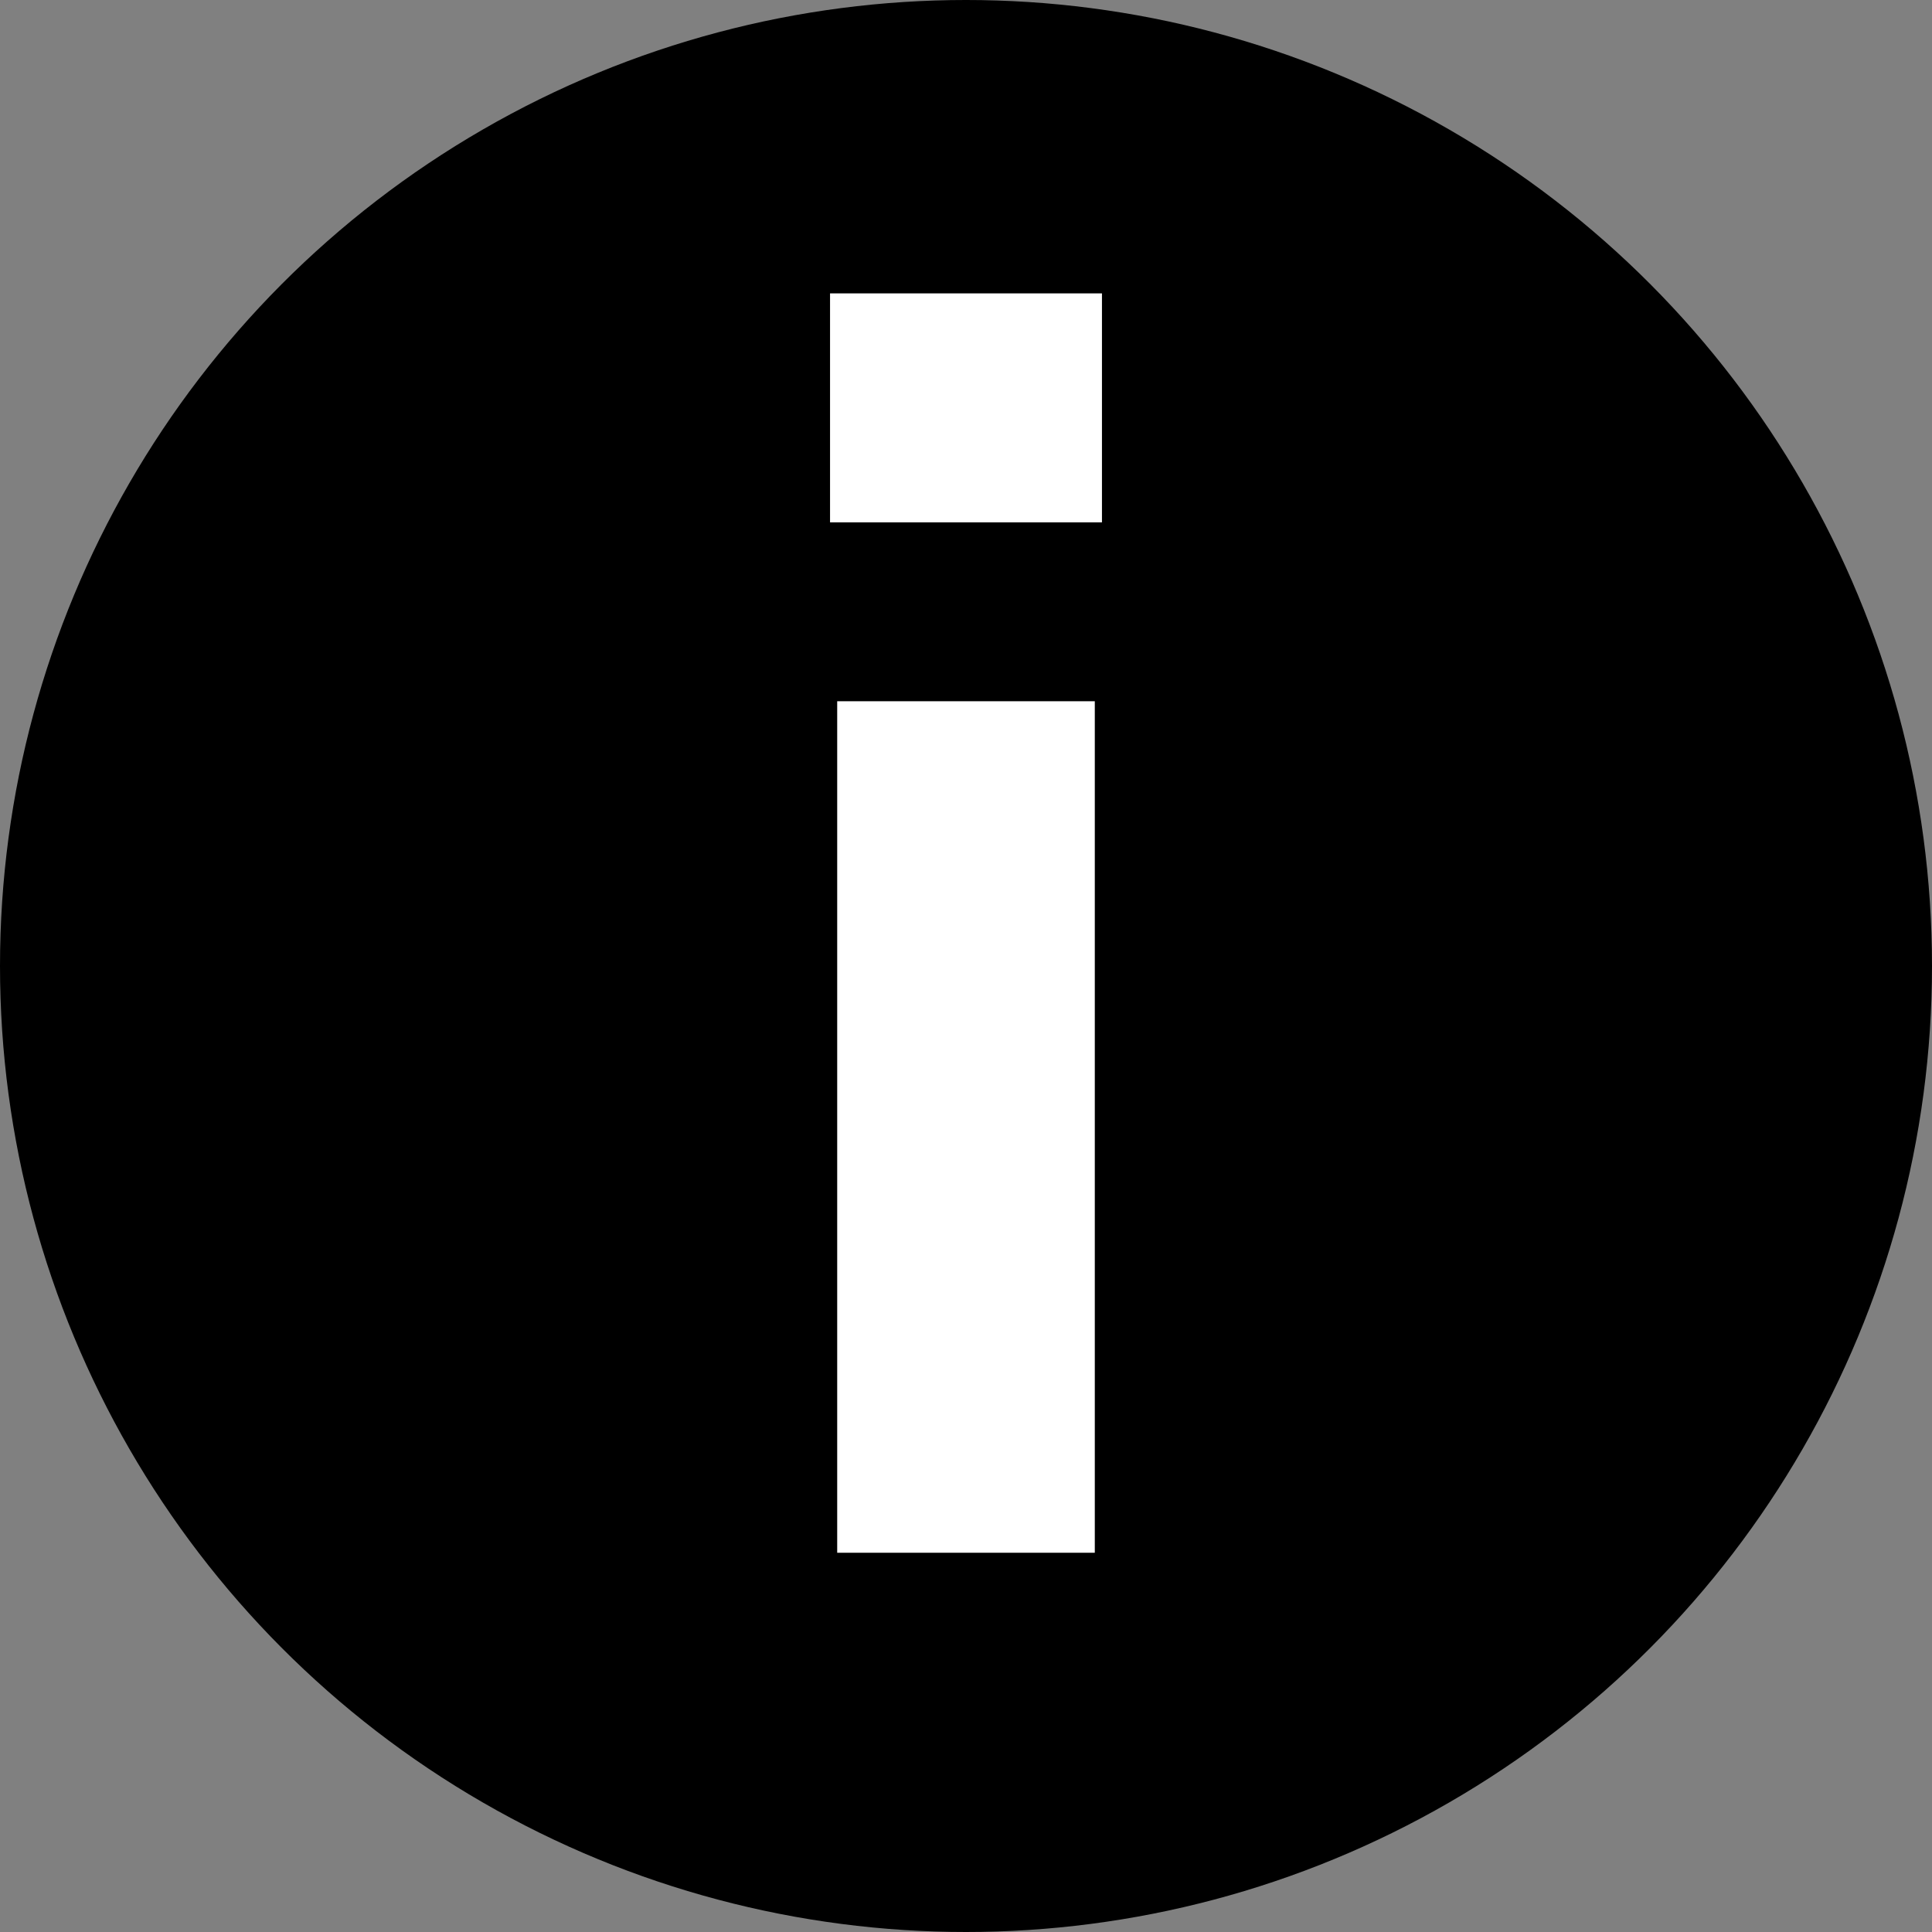 <?xml version="1.0" encoding="utf-8"?>
<!-- Generator: Adobe Illustrator 22.1.0, SVG Export Plug-In . SVG Version: 6.00 Build 0)  -->
<svg version="1.1" id="Layer_1" xmlns="http://www.w3.org/2000/svg" xmlns:xlink="http://www.w3.org/1999/xlink" x="0px" y="0px"
	 viewBox="0 0 27 27" style="enable-background:new 0 0 27 27;" xml:space="preserve">
<rect x="0" y="0" width="27" height="27" fill="#808080" stroke="none"/>
<style type="text/css">
	.st0{fill:#FFFFFF;}
</style>
<circle cx="13.5" cy="13.5" r="13.5"/>
<g>
	<path class="st0" d="M11.6,4.1h3.8v3.2h-3.8V4.1z M11.7,9.8h3.6v11.9h-3.6V9.8z"/>
</g>
</svg>
